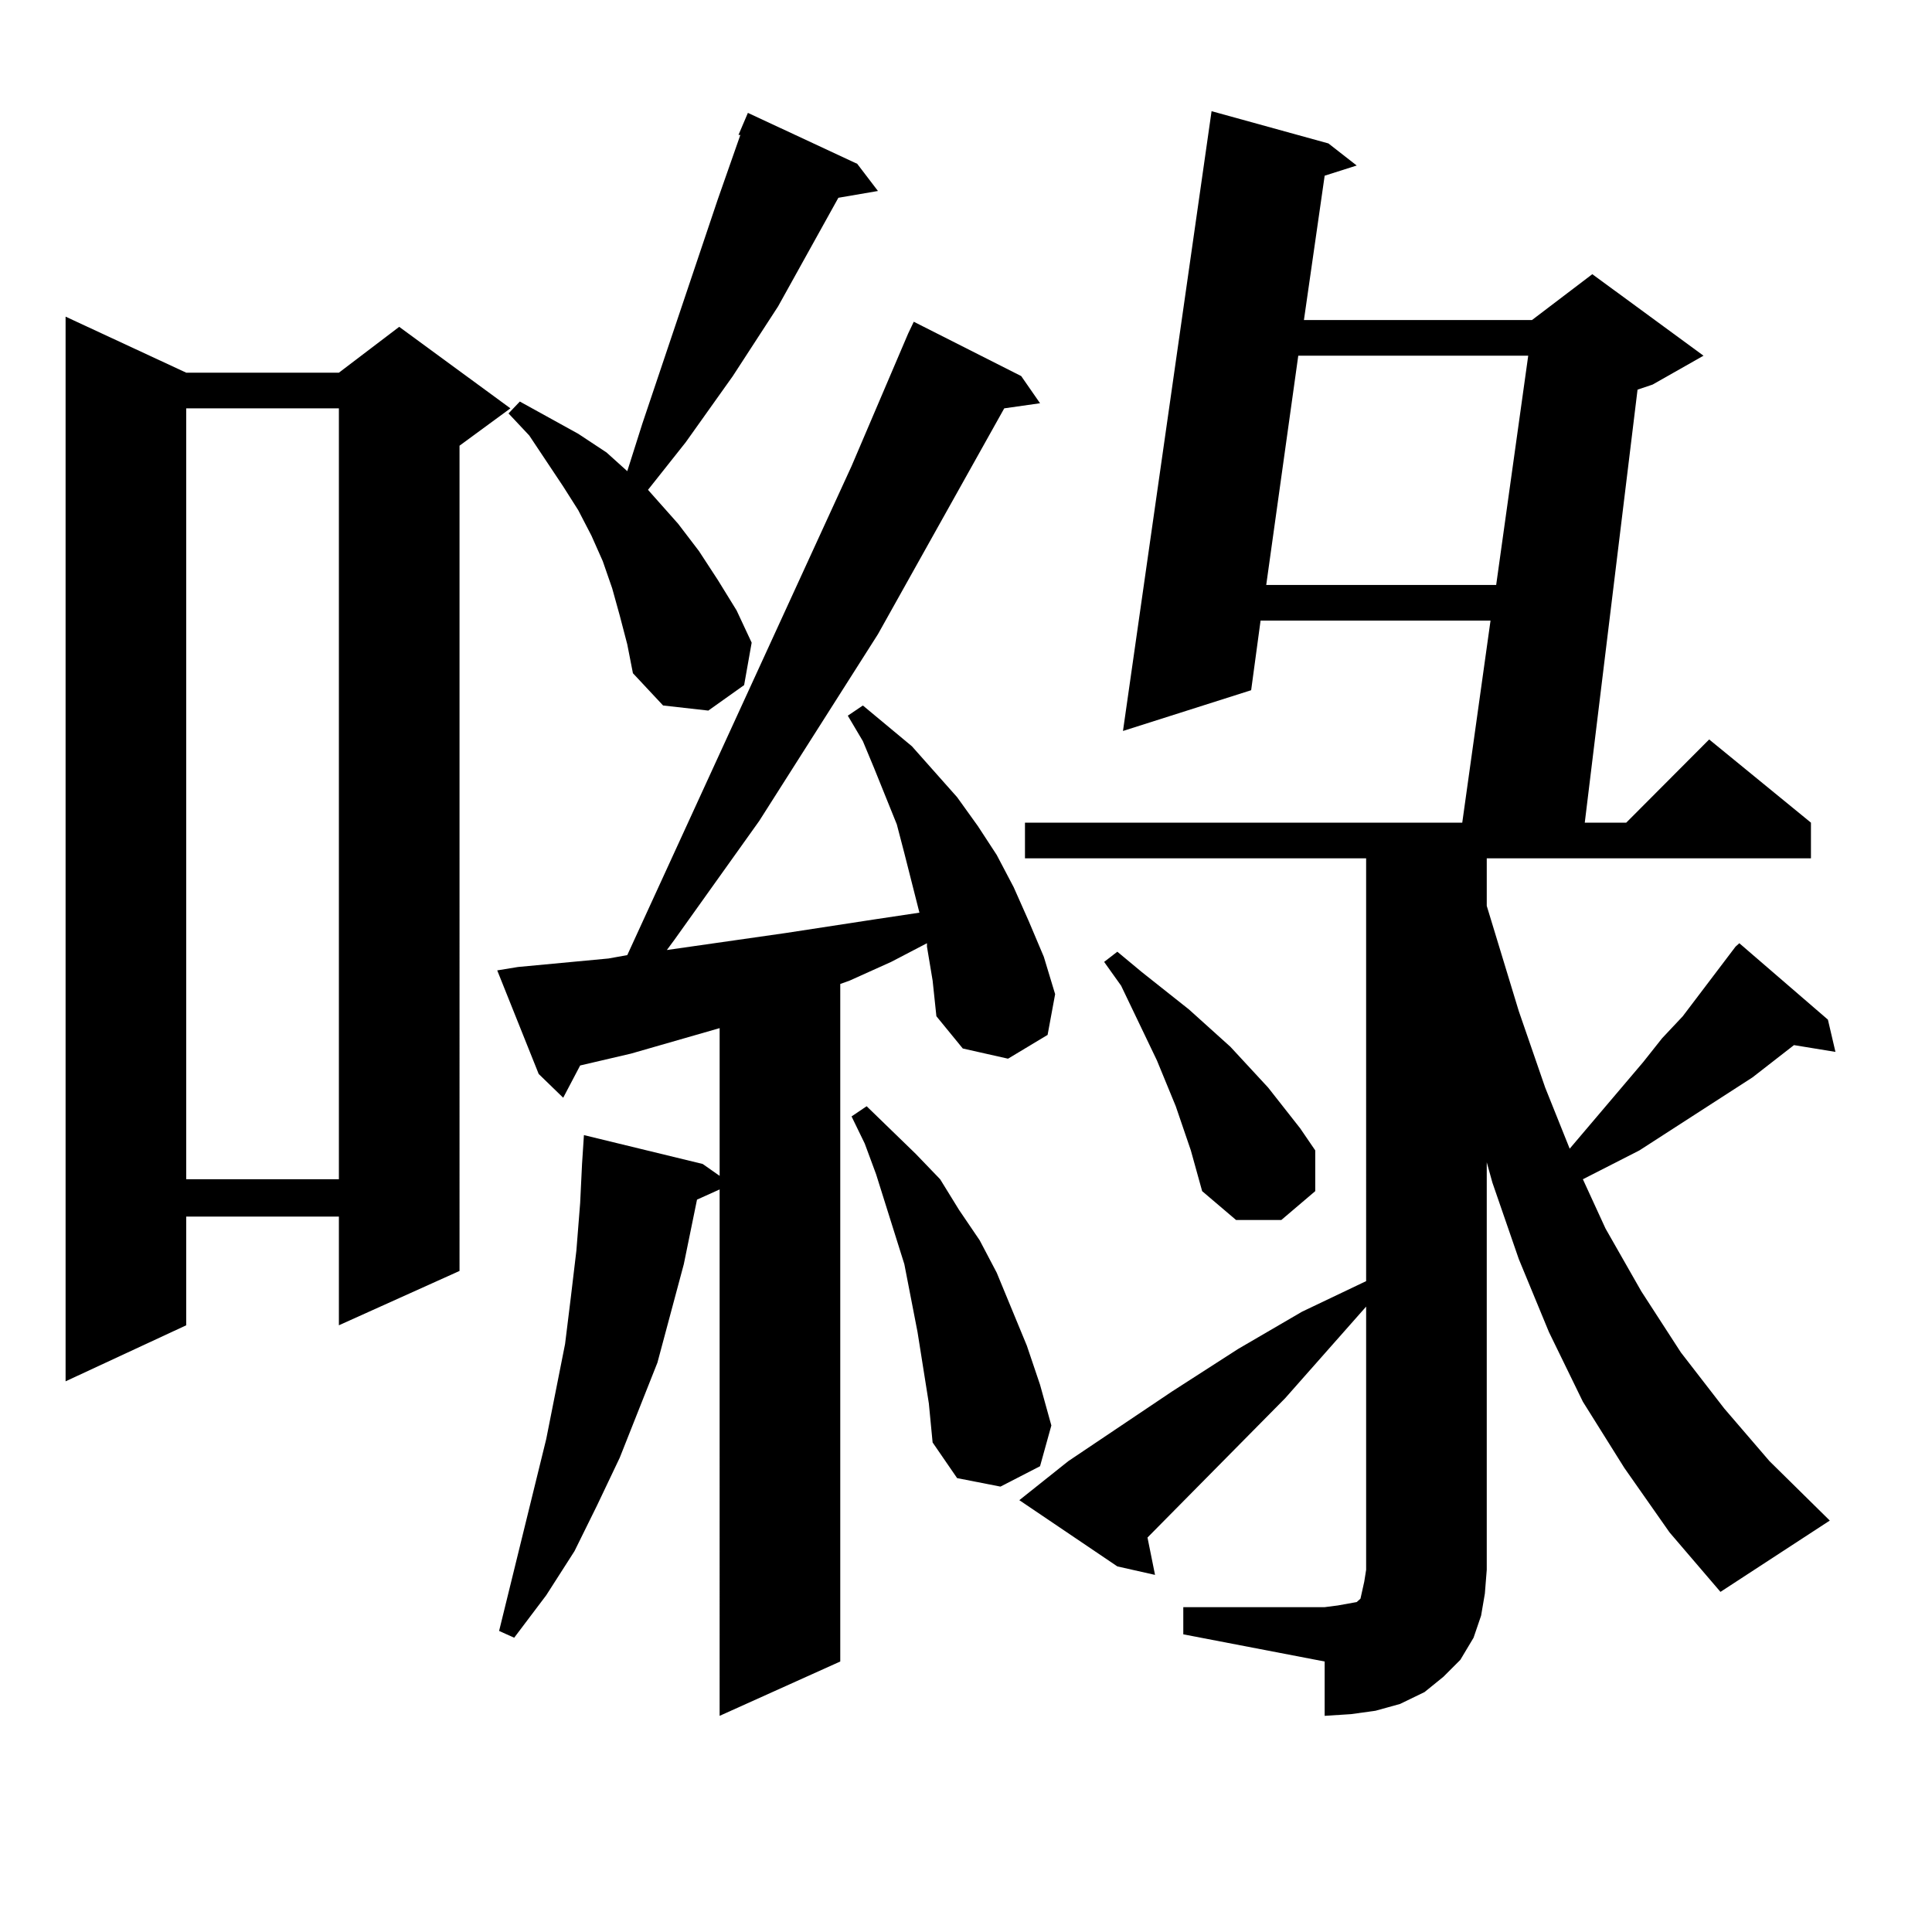 <?xml version="1.0" encoding="utf-8"?>
<!-- Generator: Adobe Illustrator 16.0.0, SVG Export Plug-In . SVG Version: 6.00 Build 0)  -->
<!DOCTYPE svg PUBLIC "-//W3C//DTD SVG 1.1//EN" "http://www.w3.org/Graphics/SVG/1.1/DTD/svg11.dtd">
<svg version="1.1" id="图层_1" xmlns="http://www.w3.org/2000/svg" xmlns:xlink="http://www.w3.org/1999/xlink" x="0px" y="0px"
	 width="1000px" height="1000px" viewBox="0 0 1000 1000" enable-background="new 0 0 1000 1000" xml:space="preserve">
<path d="M96.388,192.898h79.022l31.219-23.73l57.56,42.188l-26.341,19.336V657.84l-62.438,28.125v-56.25H96.388v56.25L33.95,714.969
	V163.895L96.388,192.898z M96.388,211.355v399.023h79.022V211.355H96.388z M479.793,489.969v-1.758l-18.536,9.668l-21.463,9.668
	l-4.878,1.758v350.684l-62.438,28.125V615.652l-11.707,5.273l-6.829,33.398l-13.658,50.977l-9.756,24.609l-9.756,24.609
	l-11.707,24.609l-11.707,23.73l-14.634,22.852l-16.585,21.973l-7.805-3.516l24.39-99.316l4.878-24.609l4.878-24.609l2.927-23.73
	l2.927-24.609l1.951-24.609l0.976-20.215l0.976-14.941l61.462,14.941l8.78,6.152v-76.465l-45.853,13.184l-26.341,6.152l-8.78,16.699
	l-12.683-12.305l-21.463-53.613l10.731-1.758l46.828-4.395l9.756-1.758L440.77,241.238l29.268-68.555l2.927-6.152l55.608,28.125
	l9.756,14.063l-18.536,2.637L454.428,328.25l-61.462,96.68l-43.901,61.523l-3.902,5.273l61.462-8.789l45.853-7.031l23.414-3.516
	l-7.805-30.762l-3.902-14.941l-11.707-29.004l-5.854-14.063l-7.805-13.184l7.805-5.273l25.365,21.094l23.414,26.367l10.731,14.941
	l9.756,14.941l8.78,16.699l7.805,17.578l7.805,18.457l5.854,19.336l-3.902,21.094l-20.487,12.305l-23.414-5.273l-13.658-16.699
	l-1.951-18.457L479.793,489.969z M320.772,318.582l-3.902-14.063l-4.878-14.063l-5.854-13.184l-6.829-13.184l-7.805-12.305
	l-17.561-26.367l-10.731-11.426l5.854-6.152l30.243,16.699l14.634,9.668l10.731,9.668l7.805-24.609l39.023-116.016l11.707-33.398
	h-0.976l4.878-11.426l56.584,26.367l10.731,14.063l-20.487,3.516l-31.219,56.25l-23.414,36.035l-24.39,34.277l-19.512,24.609
	l15.609,17.578l10.731,14.063l9.756,14.941l9.756,15.82l7.805,16.699l-3.902,21.973l-18.536,13.184l-23.414-2.637l-15.609-16.699
	l-2.927-14.941L320.772,318.582z M480.769,726.395l-5.854-36.914l-6.829-35.156l-14.634-46.582l-5.854-15.82l-6.829-14.063
	l7.805-5.273l25.365,24.609l12.683,13.184l9.756,15.82l10.731,15.82l8.78,16.699l15.609,37.793l6.829,20.215l5.854,21.094
	l-5.854,21.094l-20.487,10.547l-22.438-4.395l-12.683-18.457L480.769,726.395z M612.473,831.863h73.169l6.829-0.879l4.878-0.879
	l4.878-0.879l1.951-1.758l0.976-4.395l0.976-4.395l0.976-6.152v-136.23l-41.95,47.461l-71.218,72.07l3.902,19.336l-19.512-4.395
	l-50.73-34.277l25.365-20.215l53.657-36.035l34.146-21.973l33.17-19.336l33.17-15.82V444.266H530.523v-18.457h226.336l14.634-104.59
	H652.472l-4.878,36.035l-66.34,21.094l45.853-320.801l60.486,16.699l14.634,11.426l-16.585,5.273l-10.731,74.707h118.046
	l31.219-23.73l57.56,42.188l-26.341,14.941l-7.805,2.637l-27.316,224.121h21.463l42.926-43.066l52.682,43.066v18.457H769.542v24.609
	l16.585,54.492l13.658,39.551l12.683,31.641l38.048-44.824l9.756-12.305l10.731-11.426l27.316-36.035l1.951-1.758l45.853,39.551
	l3.902,16.699l-21.463-3.516L907.1,557.645l-58.535,37.793l-29.268,14.941l11.707,25.488l18.536,32.52l20.487,31.641l22.438,29.004
	l23.414,27.246l31.219,30.762l-56.584,36.914l-26.341-30.762l-23.414-33.398l-21.463-34.277l-17.561-36.035l-15.609-37.793
	l-13.658-39.551l-2.927-10.547v210.938l-0.976,12.305l-1.951,11.426l-3.902,11.426l-6.829,11.426l-8.78,8.789l-9.756,7.91
	l-12.683,6.152l-12.683,3.516l-12.683,1.758l-13.658,0.879v-28.125l-73.169-14.063V831.863z M616.375,595.438l-7.805-22.852
	l-9.756-23.73l-18.536-38.672l-8.78-12.305l6.829-5.273l12.683,10.547l24.39,19.336l21.463,19.336l19.512,21.094l16.585,21.094
	l7.805,11.426v21.094l-17.561,14.941h-23.414l-17.561-14.941l-2.927-10.547L616.375,595.438z M671.983,184.109l-16.585,118.652
	H774.42l16.585-118.652H671.983z"/>
</svg>
